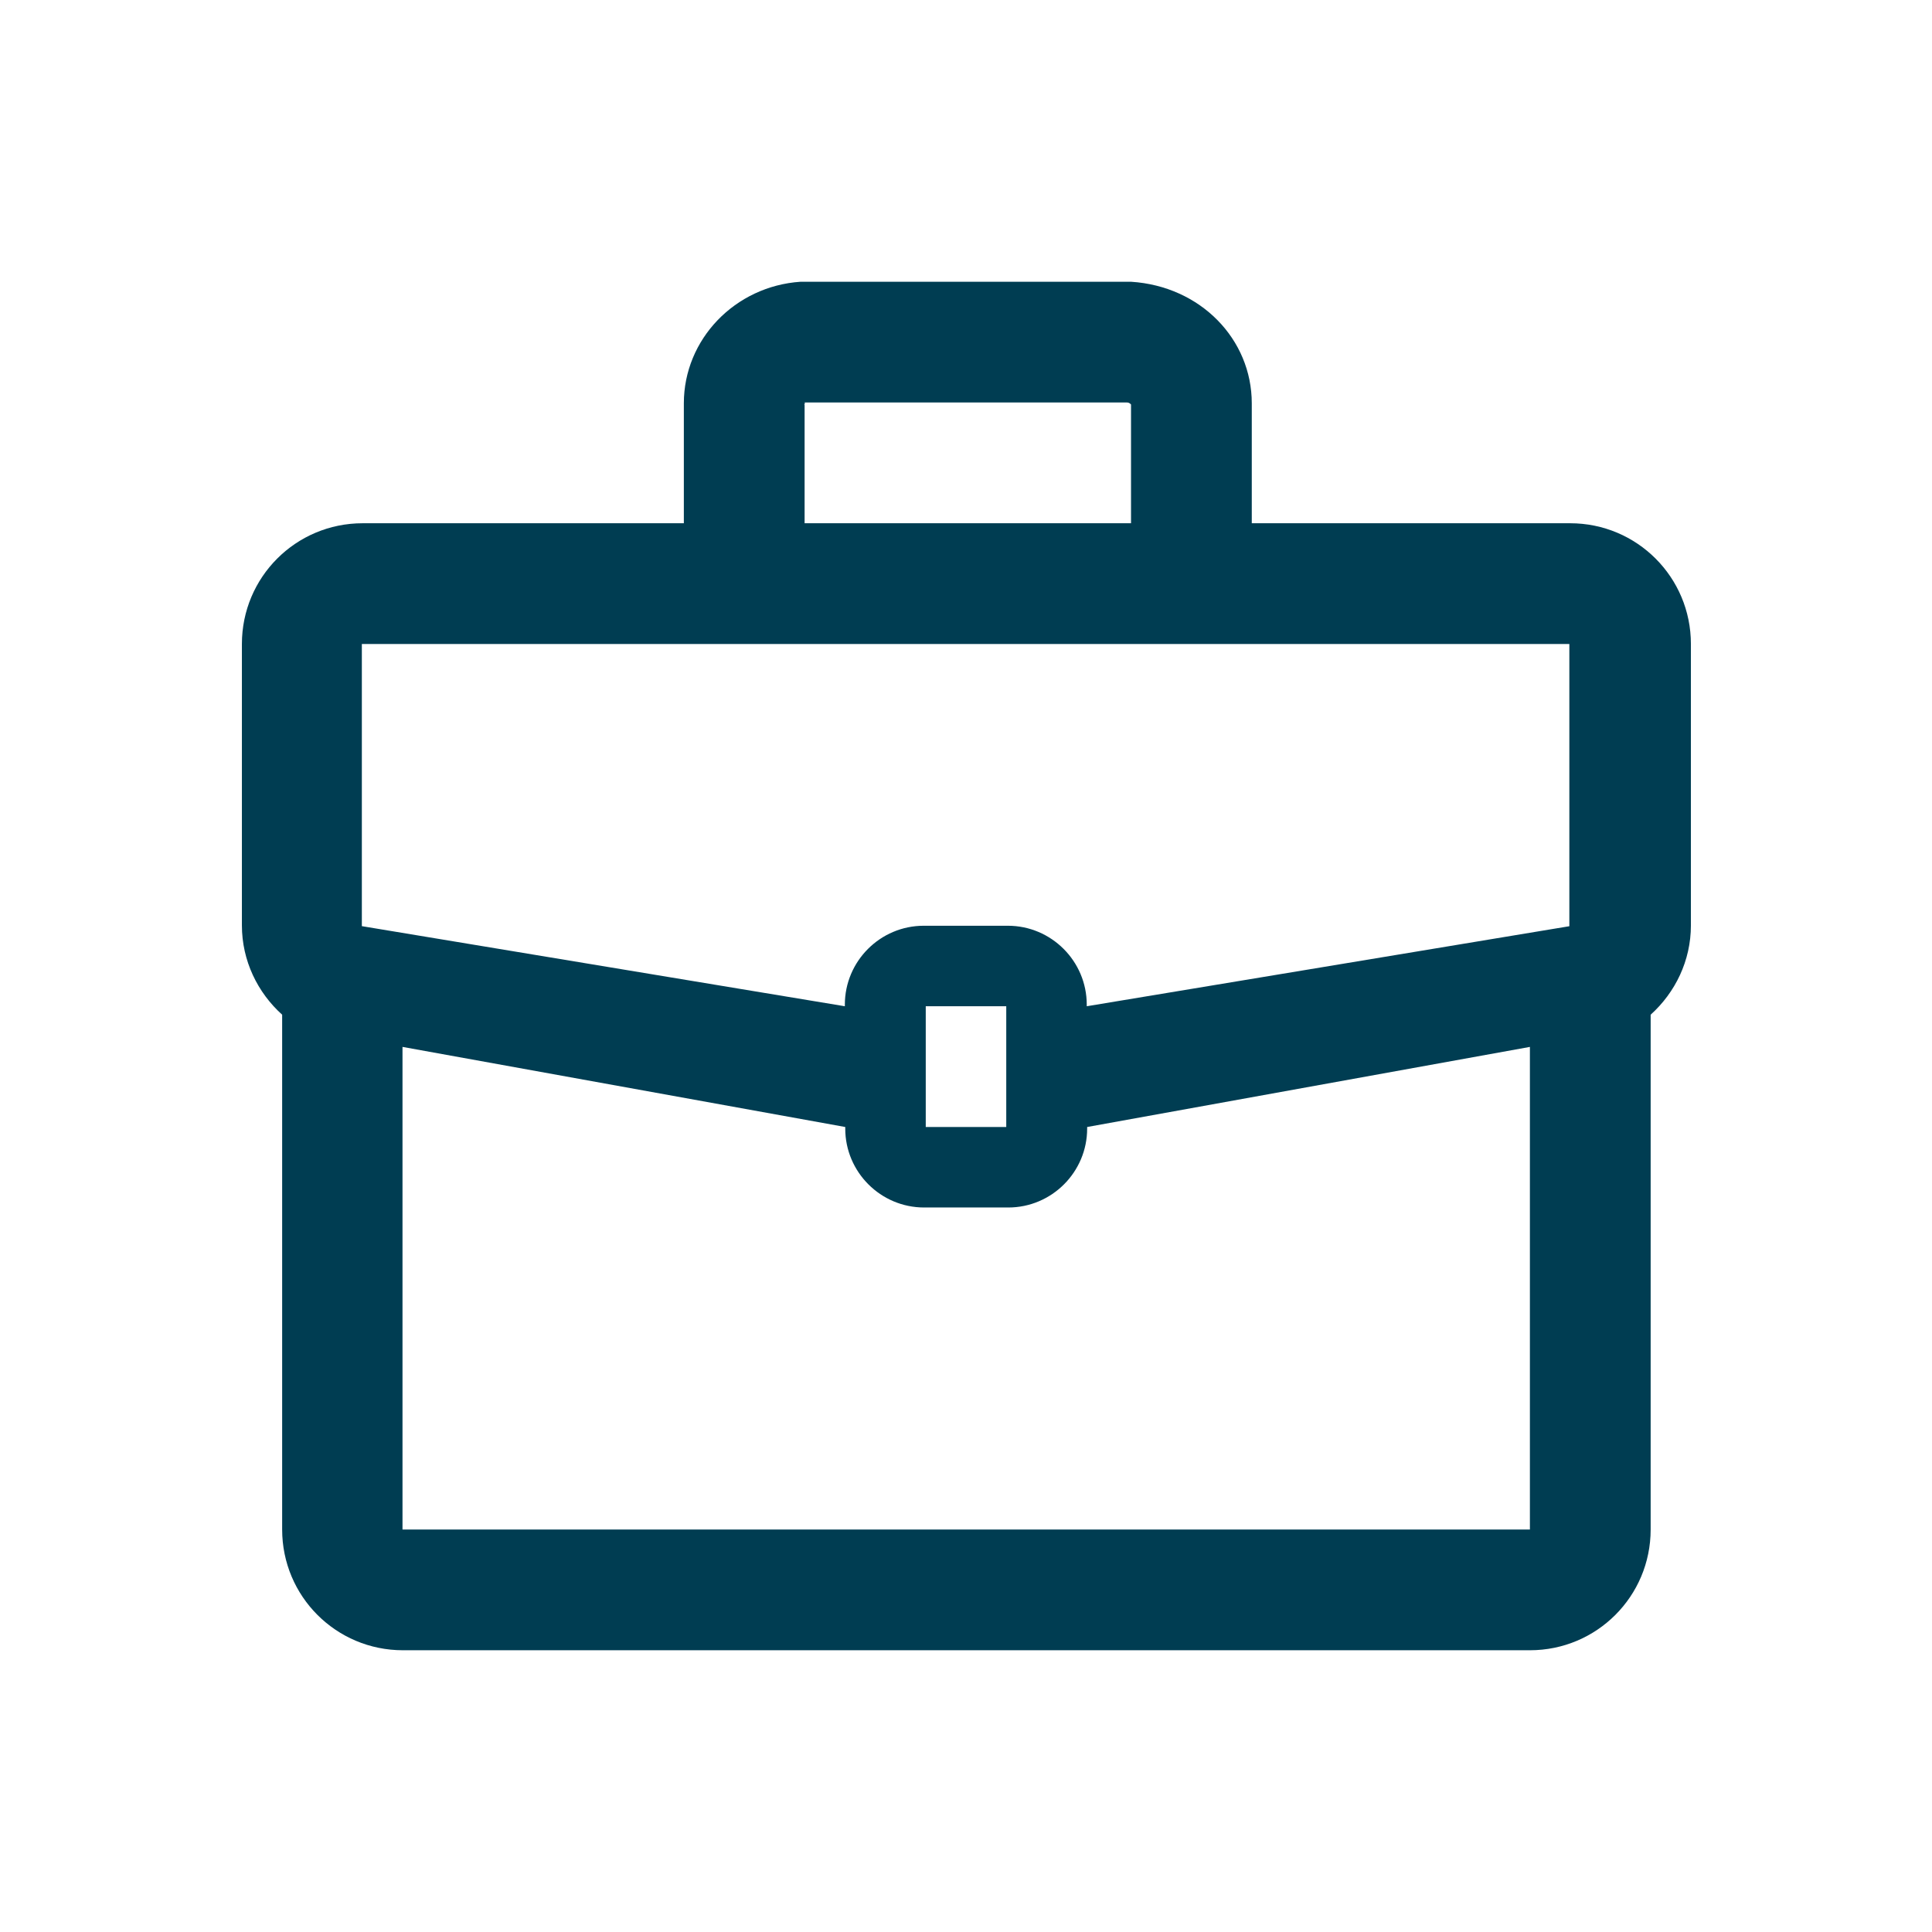 <svg xmlns="http://www.w3.org/2000/svg" viewBox="0 0 48 48" fill="#003D52"><title>Vacatures</title><path d="M39 13h-7.9v-2.98c0-1.59-1.27-2.91-3-3.02h-8.21c-1.63.11-2.9 1.43-2.9 3.02V13H9.01c-1.66 0-3 1.34-3 3v6.99c0 .88.39 1.67 1 2.22V38c0 1.66 1.34 3 3 3h28c1.66 0 3-1.34 3-3V25.21c.61-.55 1-1.34 1-2.22V16c0-1.66-1.34-3-3-3Zm-19.02-2.95s.04-.05 0-.05H28c.06 0 .09.04.1.05V13h-8.11v-2.95ZM38 38H10V26.01L21 28v.04c0 1.08.88 1.96 1.96 1.96h2.09c1.08 0 1.96-.88 1.96-1.96V28l11-1.99V38ZM23 28v-3h2v3h-2Zm16-4.99L27 25v-.04c0-1.08-.88-1.96-1.96-1.96h-2.09c-1.08 0-1.96.88-1.96 1.96V25l-12-1.99V16h30v7.01Z"/></svg>
